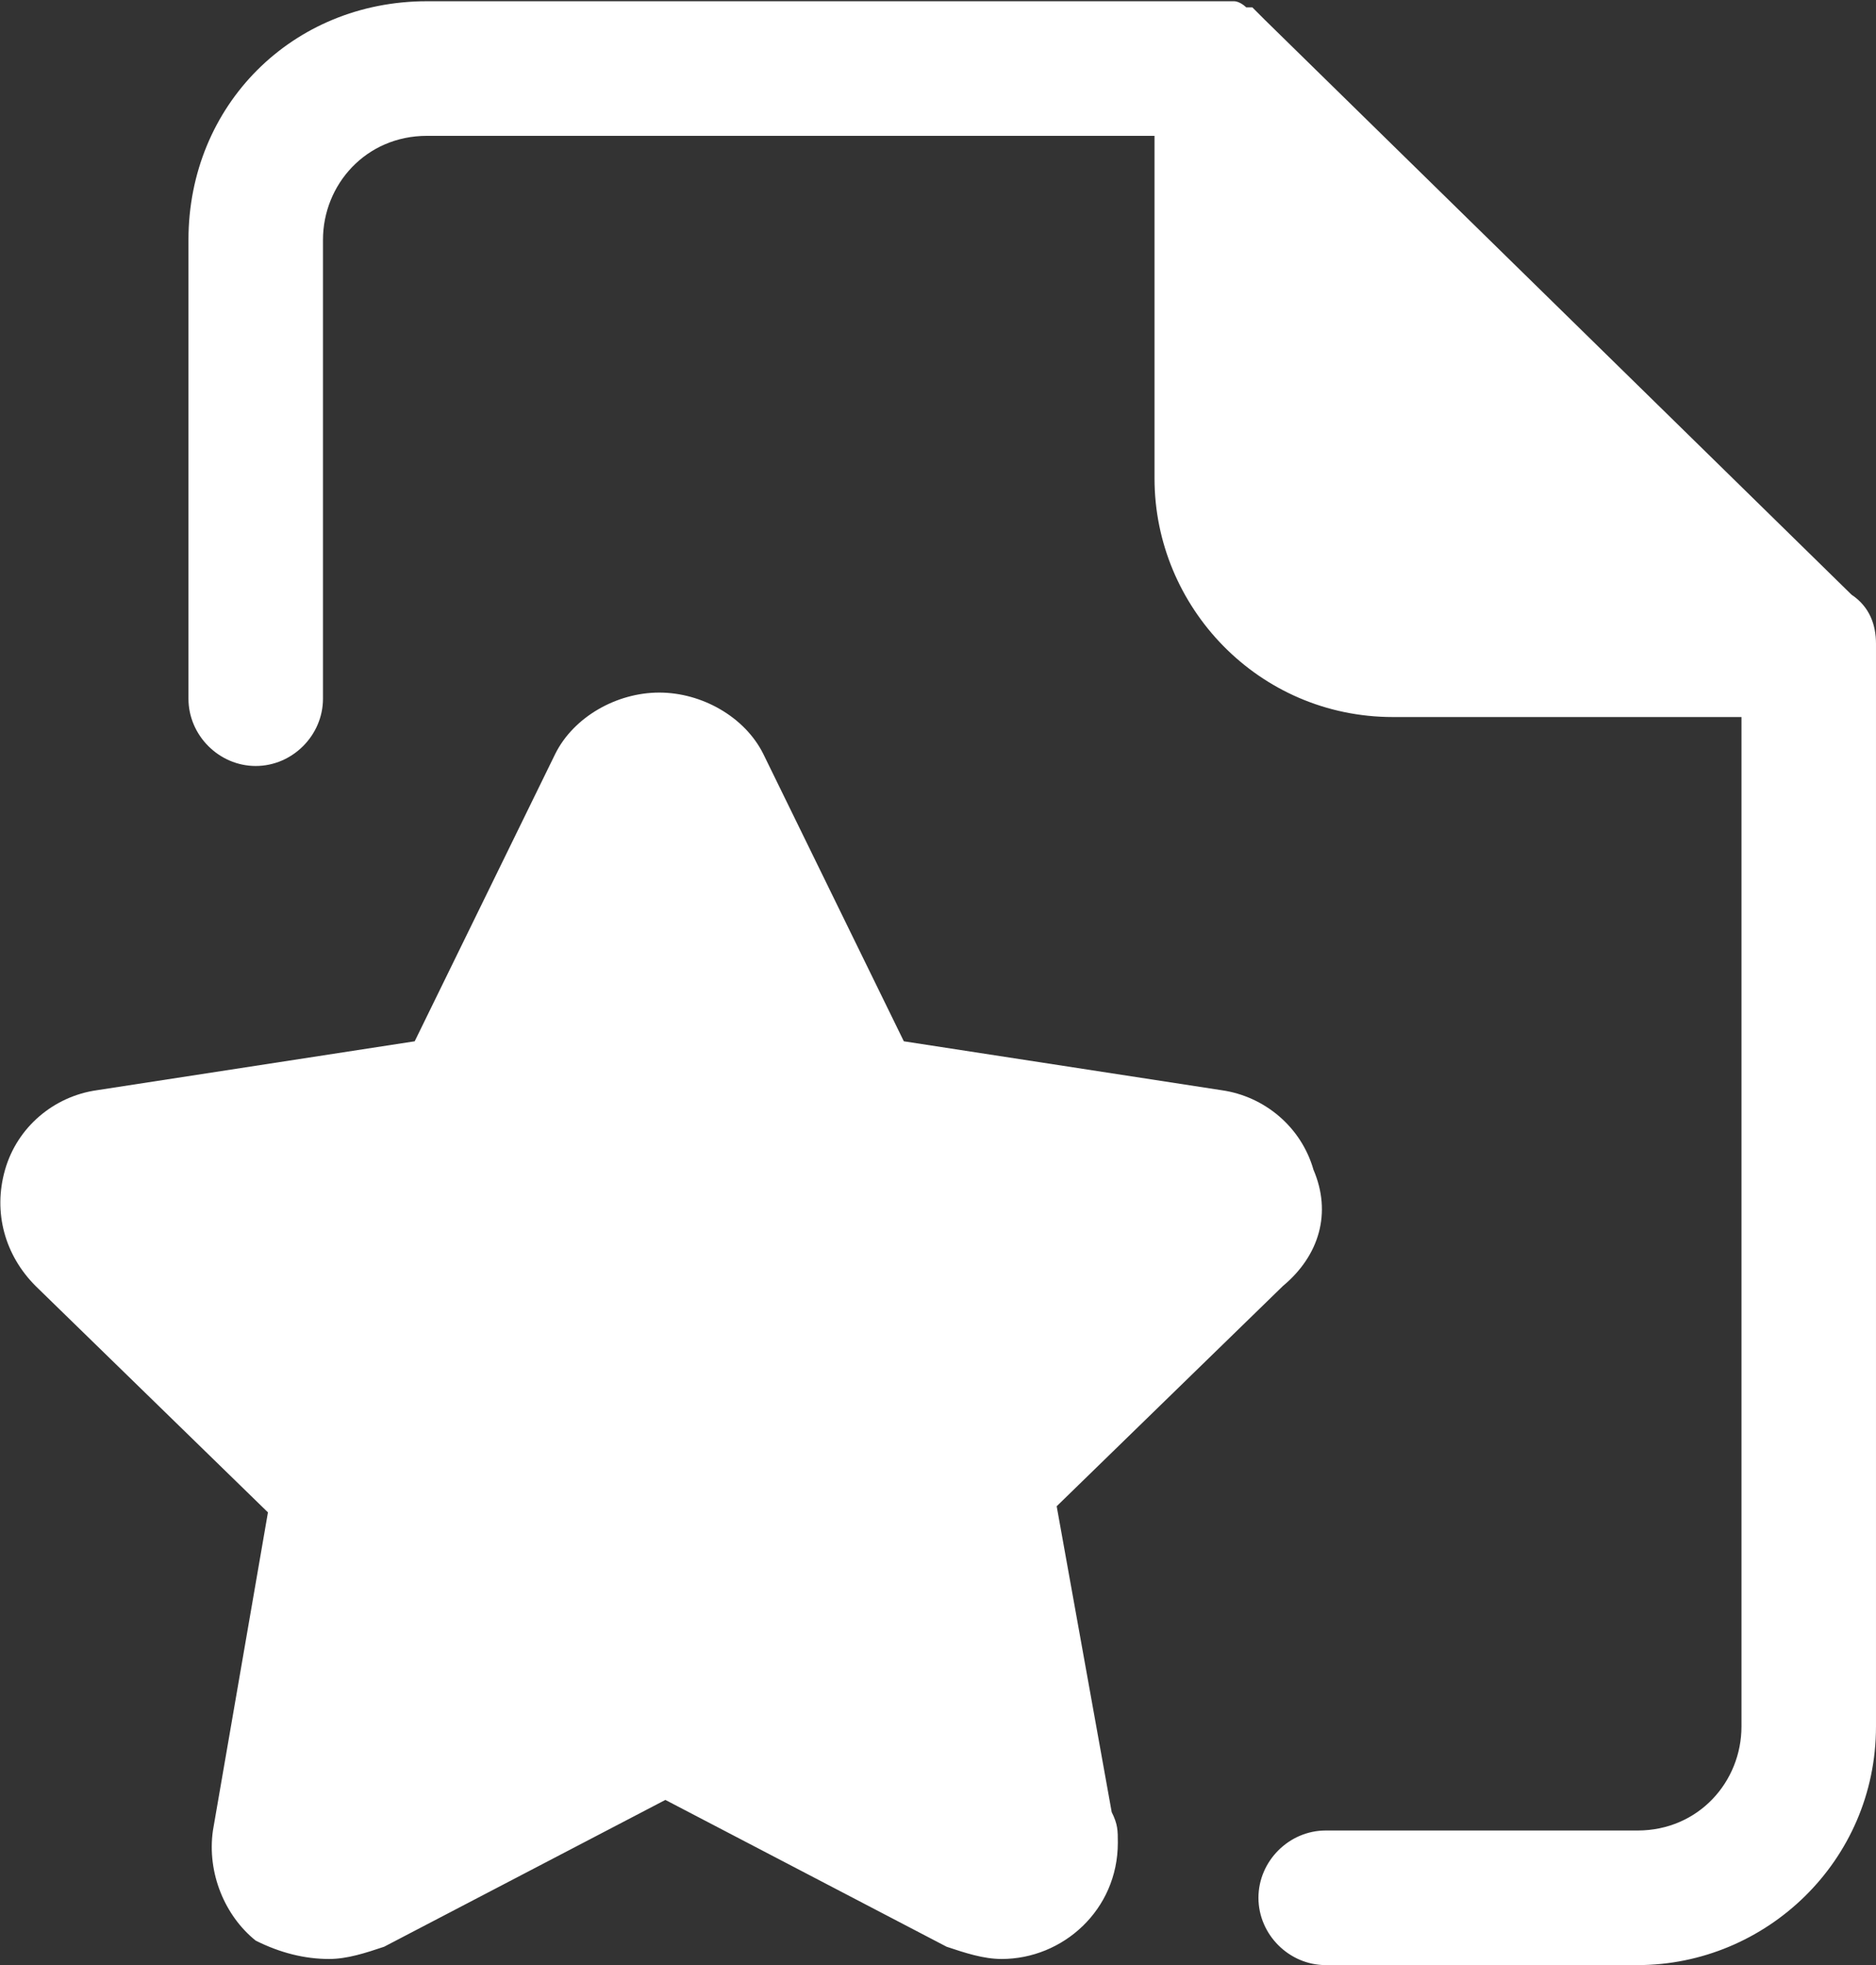 <svg 
 xmlns="http://www.w3.org/2000/svg"
 xmlns:xlink="http://www.w3.org/1999/xlink"
 width="783px" height="820px">
<rect width="100%" height="100%" fill="#333333" stroke="none"/>
<path fill-rule="evenodd"  fill="rgb(255, 255, 255)"
 d="M683.472,819.998 L553.319,819.998 C538.012,819.998 525.250,807.236 525.250,791.919 C525.250,776.601 538.012,763.835 553.319,763.835 L683.472,763.835 C708.990,763.835 726.852,743.414 726.852,720.438 L726.852,299.208 L581.393,299.208 C525.250,299.208 481.869,253.259 481.869,199.647 L481.869,56.685 L178.189,56.685 C152.665,56.685 134.803,77.109 134.803,100.082 L134.803,291.550 C134.803,306.867 122.046,319.633 106.734,319.633 C91.422,319.633 78.661,306.867 78.661,291.550 L78.661,100.082 C78.661,43.918 122.046,0.521 178.189,0.521 L515.043,0.521 C517.594,0.521 520.145,3.073 520.145,3.073 L522.699,3.073 L527.801,8.179 L772.788,248.152 C780.444,253.259 782.995,260.914 782.995,268.573 L782.995,720.438 C782.995,776.601 737.060,819.998 683.472,819.998 ZM231.777,314.525 C239.432,299.208 257.299,288.998 275.161,288.998 C293.024,288.998 310.887,299.208 318.543,314.525 L377.239,434.512 L509.939,454.937 C527.801,457.488 543.113,470.254 548.218,488.124 C555.874,505.994 550.769,523.863 535.457,536.629 L441.034,628.531 L464.002,756.176 C466.557,761.283 466.557,763.835 466.557,768.942 C466.557,797.022 443.589,817.447 418.071,817.447 C410.414,817.447 402.759,814.896 395.103,812.340 L277.712,751.073 L160.322,812.340 C152.665,814.896 145.014,817.447 137.358,817.447 C127.147,817.447 116.941,814.896 106.734,809.788 C93.973,799.578 86.317,781.704 88.872,763.835 L111.835,631.087 L14.862,536.629 C2.105,523.863 -3.000,505.994 2.105,488.124 C7.207,470.254 22.518,457.488 40.380,454.937 L173.083,434.512 L231.777,314.525 Z"/>
</svg>